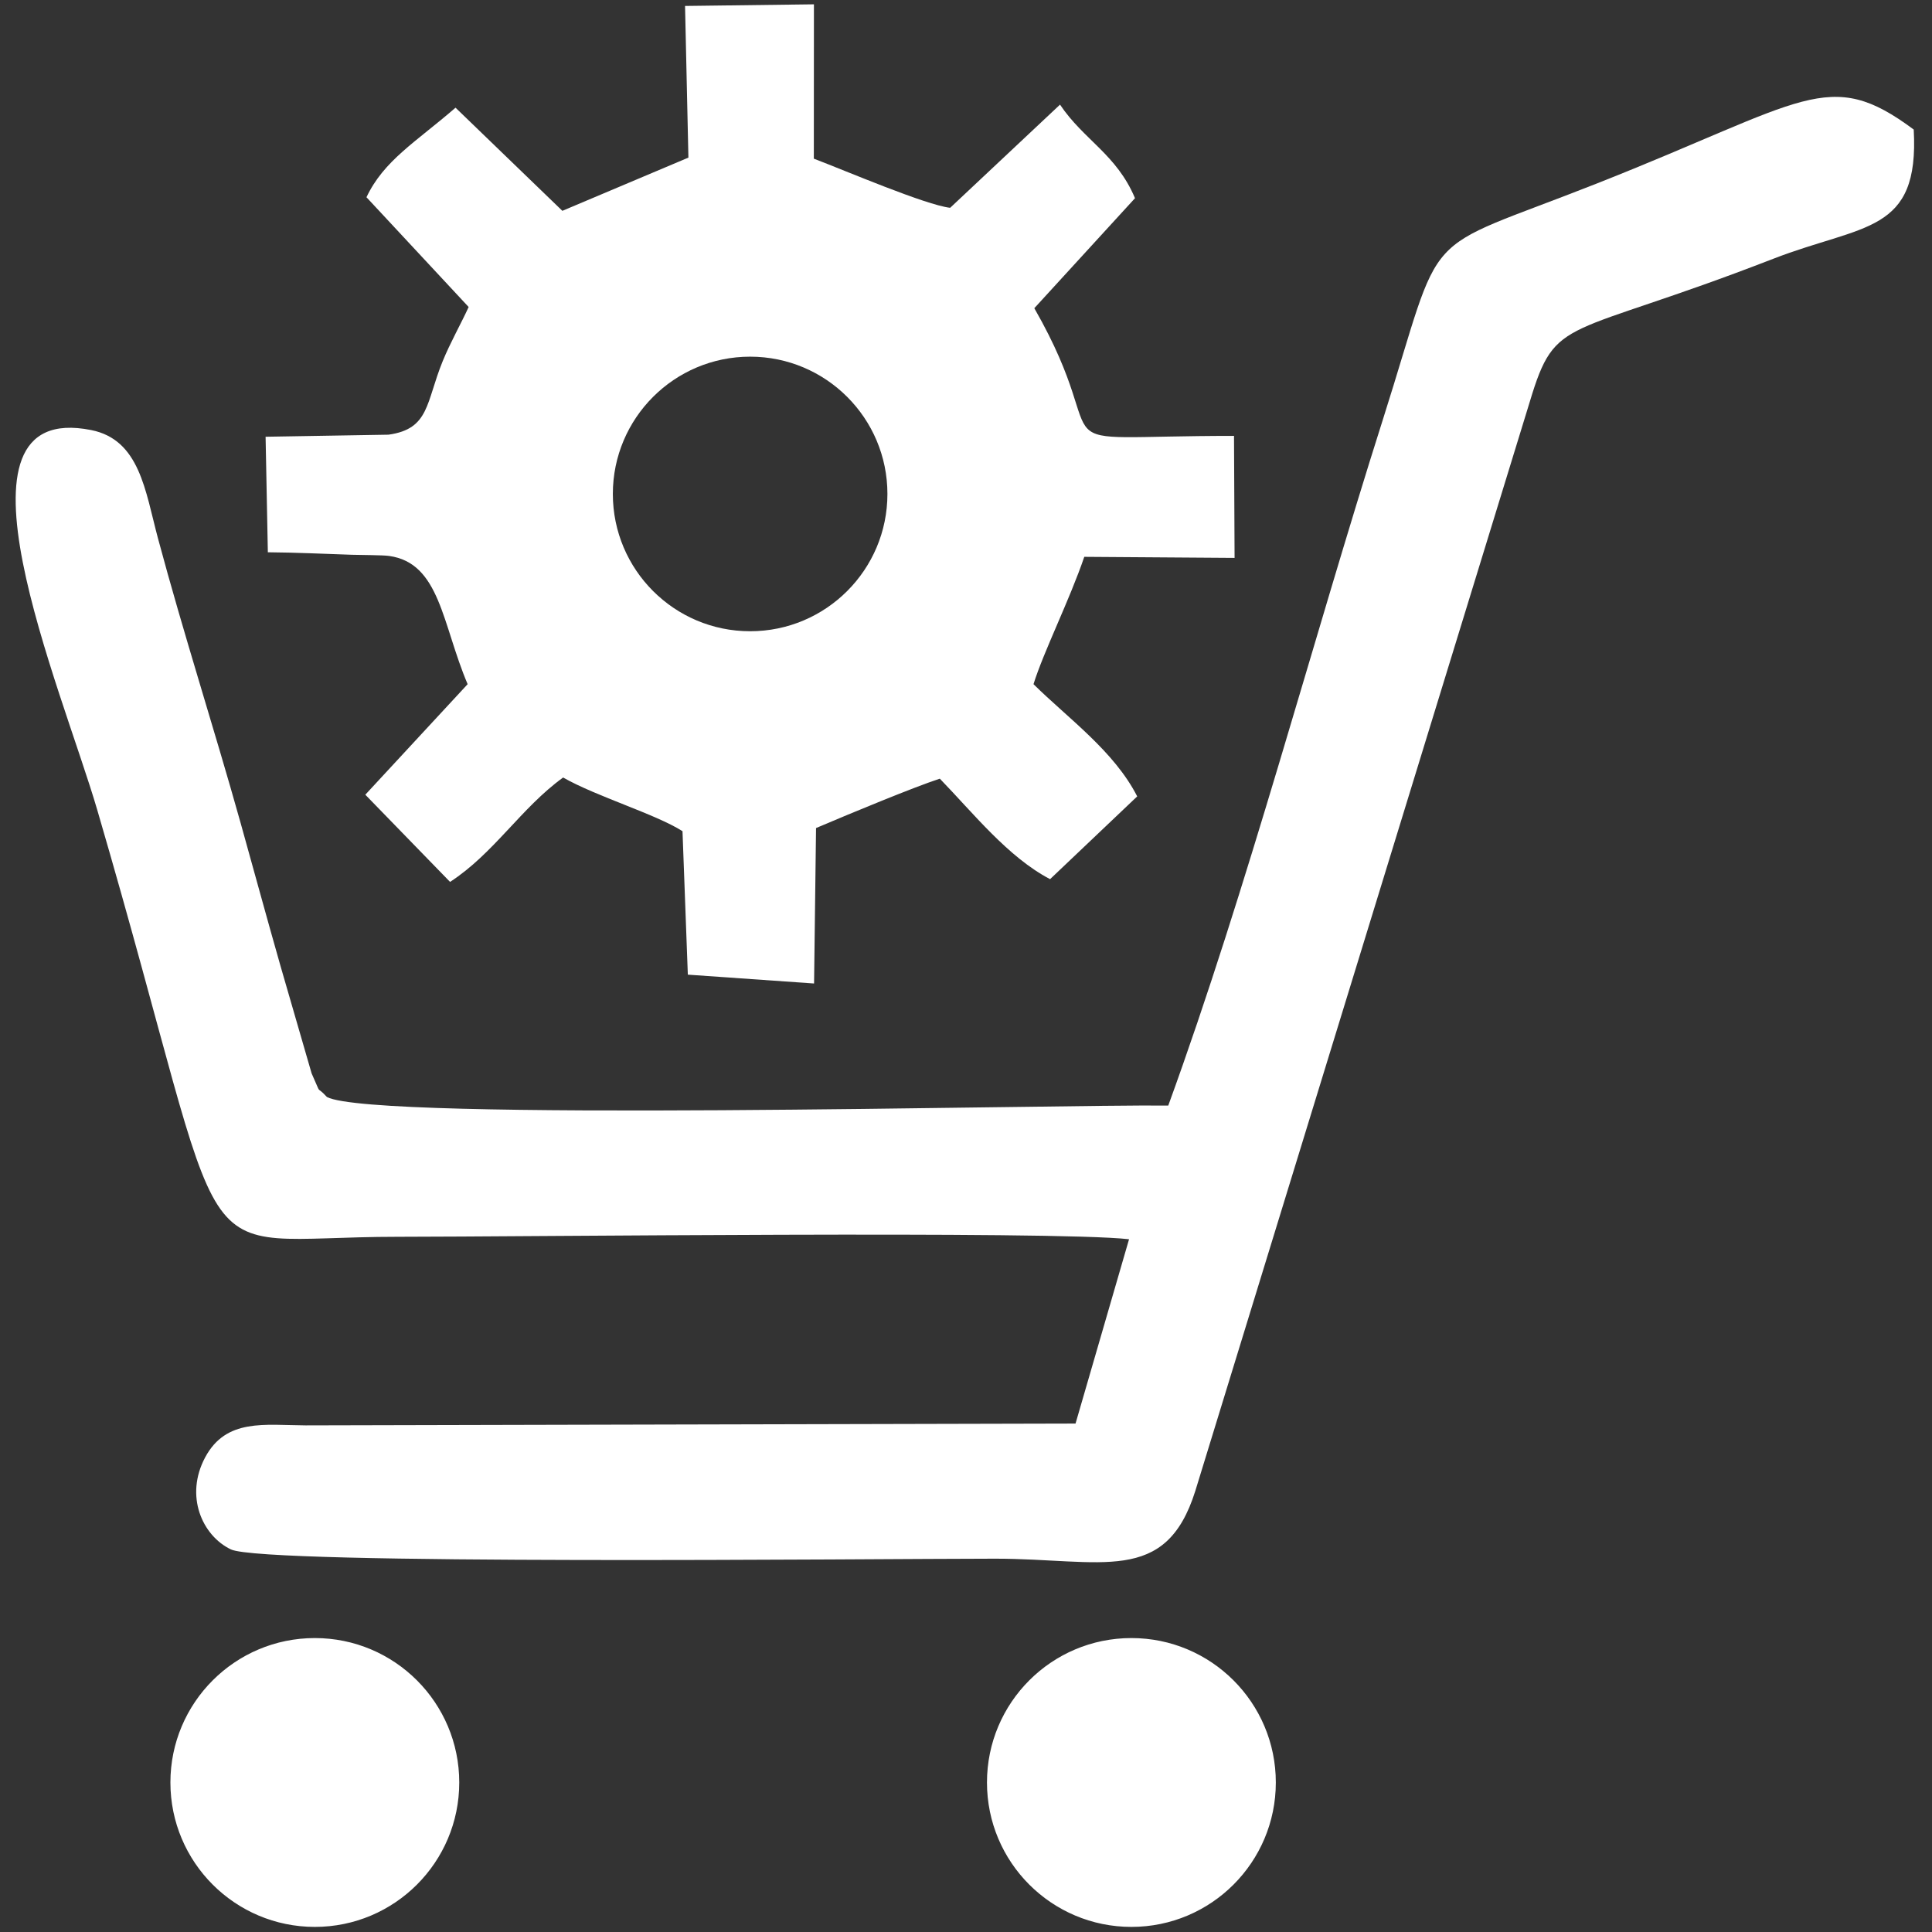 <svg width="452" height="452" viewBox="0 0 452 452" fill="none" xmlns="http://www.w3.org/2000/svg">
<rect x="0" y="0" width="452" height="452" fill="#333333" stroke="none"/>
<g clip-path="url(#clip0_1574_3515)">
<path fill-rule="evenodd" clip-rule="evenodd" d="M273.316 258.65C246.018 258.369 87.558 262.505 76.488 256.649C73.611 253.536 75.532 256.964 72.903 251.12L65.665 226.137C62.305 214.36 59.462 203.863 56.304 192.58C49.898 169.732 42.998 148.458 36.951 125.925C33.984 114.844 32.692 102.887 21.341 100.617C-14.835 93.39 14.362 160.787 22.757 189.5C55.888 302.794 41.278 289.353 93.053 289.353C121.834 289.353 246.456 287.903 264.145 289.926L251.626 333.047L71.509 333.474C61.878 333.418 52.932 331.8 48.021 340.914C43.144 349.984 47.324 359.289 54.022 362.492C61.799 366.2 204.796 364.661 232.768 364.661C257.773 364.661 272.686 370.966 279.643 348.826L357.918 93.93C364.065 73.499 365.829 79.567 414.84 60.552C435.934 52.37 449.083 54.753 447.723 30.31C427.797 15.464 422.482 23.623 373.618 42.919C330.755 59.844 338.34 51.528 323.517 98.2C306.907 150.481 291.881 207.673 273.316 258.661V258.65Z" fill="white"/>
<path fill-rule="evenodd" clip-rule="evenodd" d="M90.906 101.695L62.136 102.179L62.664 129.207C69.317 129.263 75.701 129.566 82.332 129.791C84.242 129.858 89.468 129.847 91.007 130.061C102.965 131.702 103.426 146.019 109.405 160.067L85.467 185.926L105.291 206.324C115.529 199.693 121.958 188.961 131.746 181.903C139.523 186.342 153.324 190.433 159.674 194.456L160.921 228.025L190.455 230.093L190.916 193.726C199.322 190.152 213.932 184.106 219.877 182.173C227.766 190.309 235.824 200.525 245.669 205.683L266.055 186.32C260.65 175.733 249.94 168.102 241.792 160.067C244.152 152.47 250.243 140.344 253.671 130.274L288.835 130.522L288.701 101.976C239.319 101.976 262.234 107.438 241.983 72.105L265.538 46.369C261.234 36.108 253.513 32.726 247.995 24.477L222.293 48.617C216.539 47.954 197.839 39.952 190.399 37.12L190.422 1.011L160.269 1.393L161.056 36.873L131.567 49.325L106.573 25.196C97.234 33.276 89.816 37.525 85.737 46.144L109.641 71.824C107.921 75.611 105.348 80.14 103.561 84.523C99.638 94.121 100.526 100.358 90.895 101.695H90.906ZM175.497 83.444C193.231 83.444 207.616 97.829 207.616 115.563C207.616 133.297 193.231 147.682 175.497 147.682C157.763 147.682 143.378 133.297 143.378 115.563C143.378 97.829 157.763 83.444 175.497 83.444Z" fill="white"/>
<path d="M264.696 450.476C283.173 450.476 298.152 435.497 298.152 417.02C298.152 398.542 283.173 383.563 264.696 383.563C246.218 383.563 231.239 398.542 231.239 417.02C231.239 435.497 246.218 450.476 264.696 450.476Z" fill="white" stroke="white" stroke-width="0.663" stroke-miterlimit="2.613"/>
<path d="M73.656 450.476C92.133 450.476 107.112 435.497 107.112 417.02C107.112 398.542 92.133 383.563 73.656 383.563C55.178 383.563 40.199 398.542 40.199 417.02C40.199 435.497 55.178 450.476 73.656 450.476Z" fill="white" stroke="white" stroke-width="0.663" stroke-miterlimit="2.613"/>
</g>
<defs>
<clipPath id="clip0_1574_3515">
<rect width="451.488" height="451.488" fill="white"/>
</clipPath>
</defs>
</svg>
